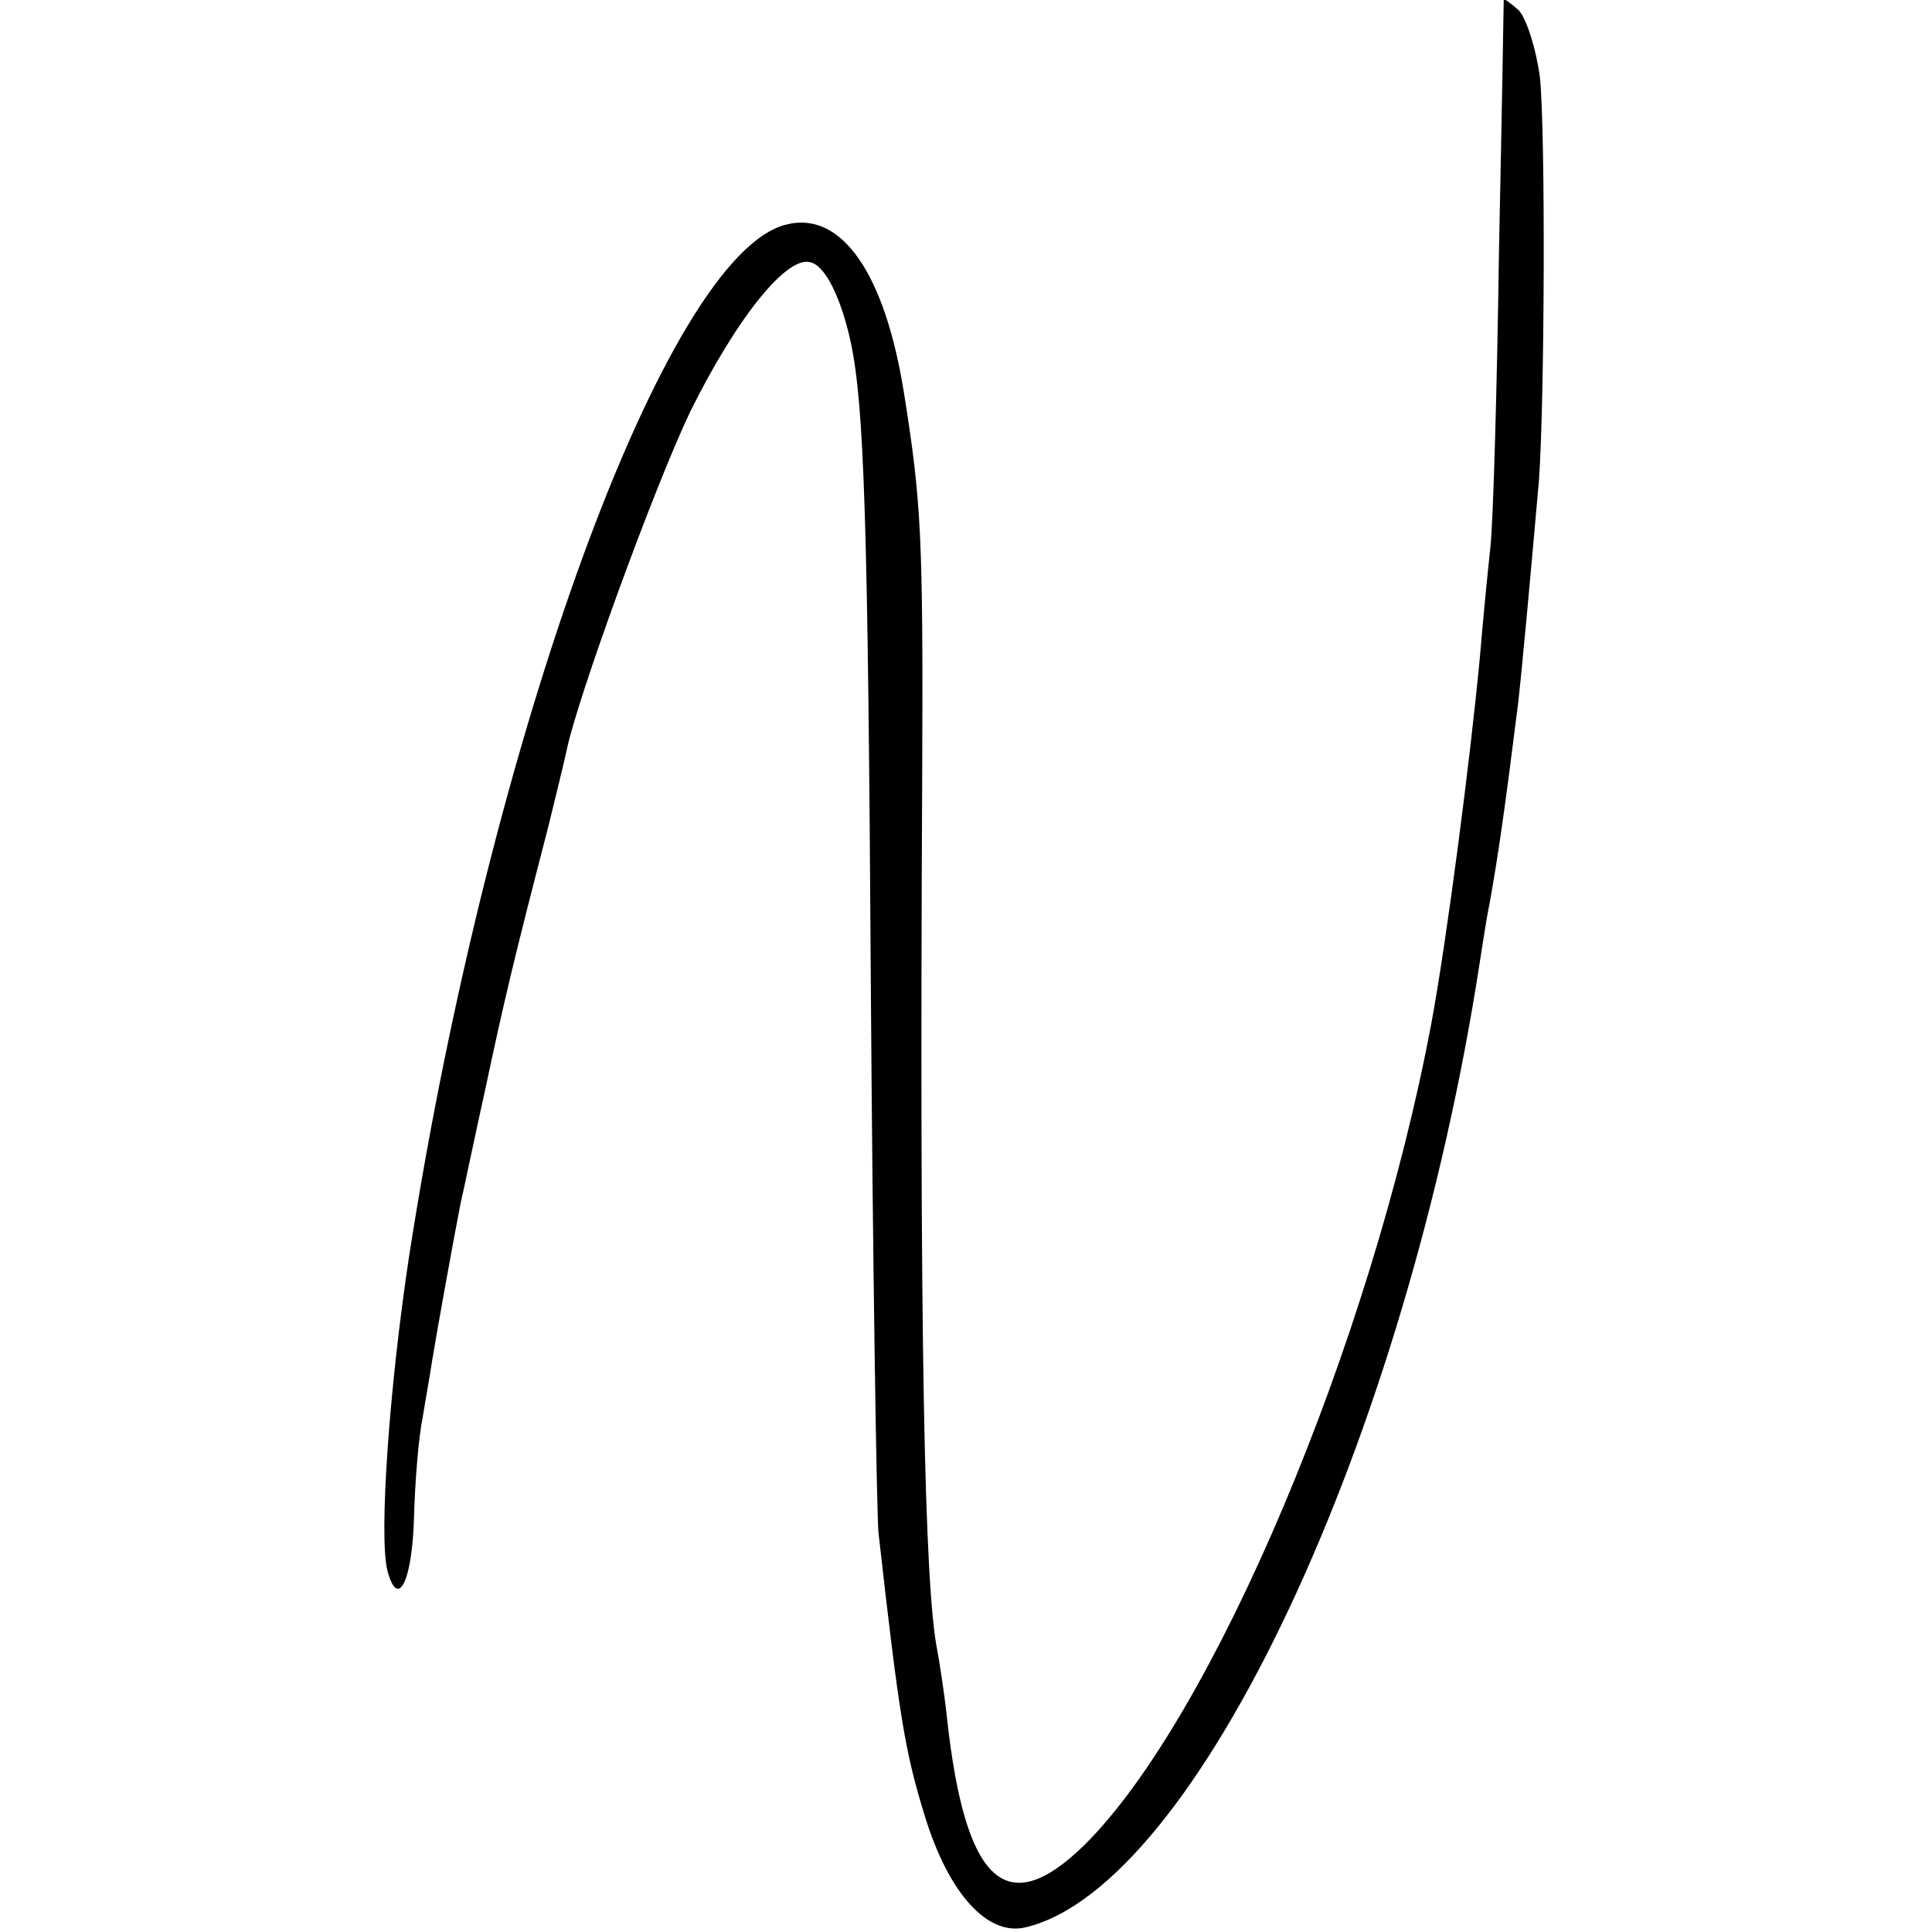 <?xml version="1.0" standalone="no"?>
<!DOCTYPE svg PUBLIC "-//W3C//DTD SVG 20010904//EN"
 "http://www.w3.org/TR/2001/REC-SVG-20010904/DTD/svg10.dtd">
<svg version="1.0" xmlns="http://www.w3.org/2000/svg"
 width="203pt" height="203pt" viewBox="0 0 203 203"
 preserveAspectRatio="xMidYMid meet">
<g transform="translate(0,203) scale(0.1,-0.1)"
fill="#000000" stroke="none">
<path d="M1580 2030 c0 -3 -2 -122 -5 -265 -2 -143 -6 -282 -9 -310 -3 -27 -8
-79 -11 -115 -10 -107 -35 -299 -51 -385 -63 -336 -230 -731 -365 -864 -82
-80 -125 -39 -144 134 -3 28 -8 59 -10 70 -14 68 -19 335 -16 925 1 246 -1
283 -19 396 -20 127 -66 193 -124 178 -126 -31 -311 -537 -396 -1083 -21 -138
-32 -295 -23 -331 11 -42 26 -12 28 55 1 39 5 86 9 105 3 19 8 46 10 60 4 25
22 125 30 166 3 12 14 66 26 120 20 94 30 136 66 275 8 33 17 69 19 79 11 55
92 277 130 357 49 99 103 167 128 157 15 -5 31 -38 41 -84 14 -67 18 -185 21
-675 2 -291 6 -550 8 -575 22 -196 28 -231 49 -299 25 -81 66 -126 106 -116
179 43 400 513 477 1015 3 19 7 46 10 60 9 50 16 98 30 210 4 34 13 133 22
235 6 84 7 367 1 424 -4 30 -14 61 -22 70 -9 8 -16 13 -16 11z"/>
</g>
</svg>

